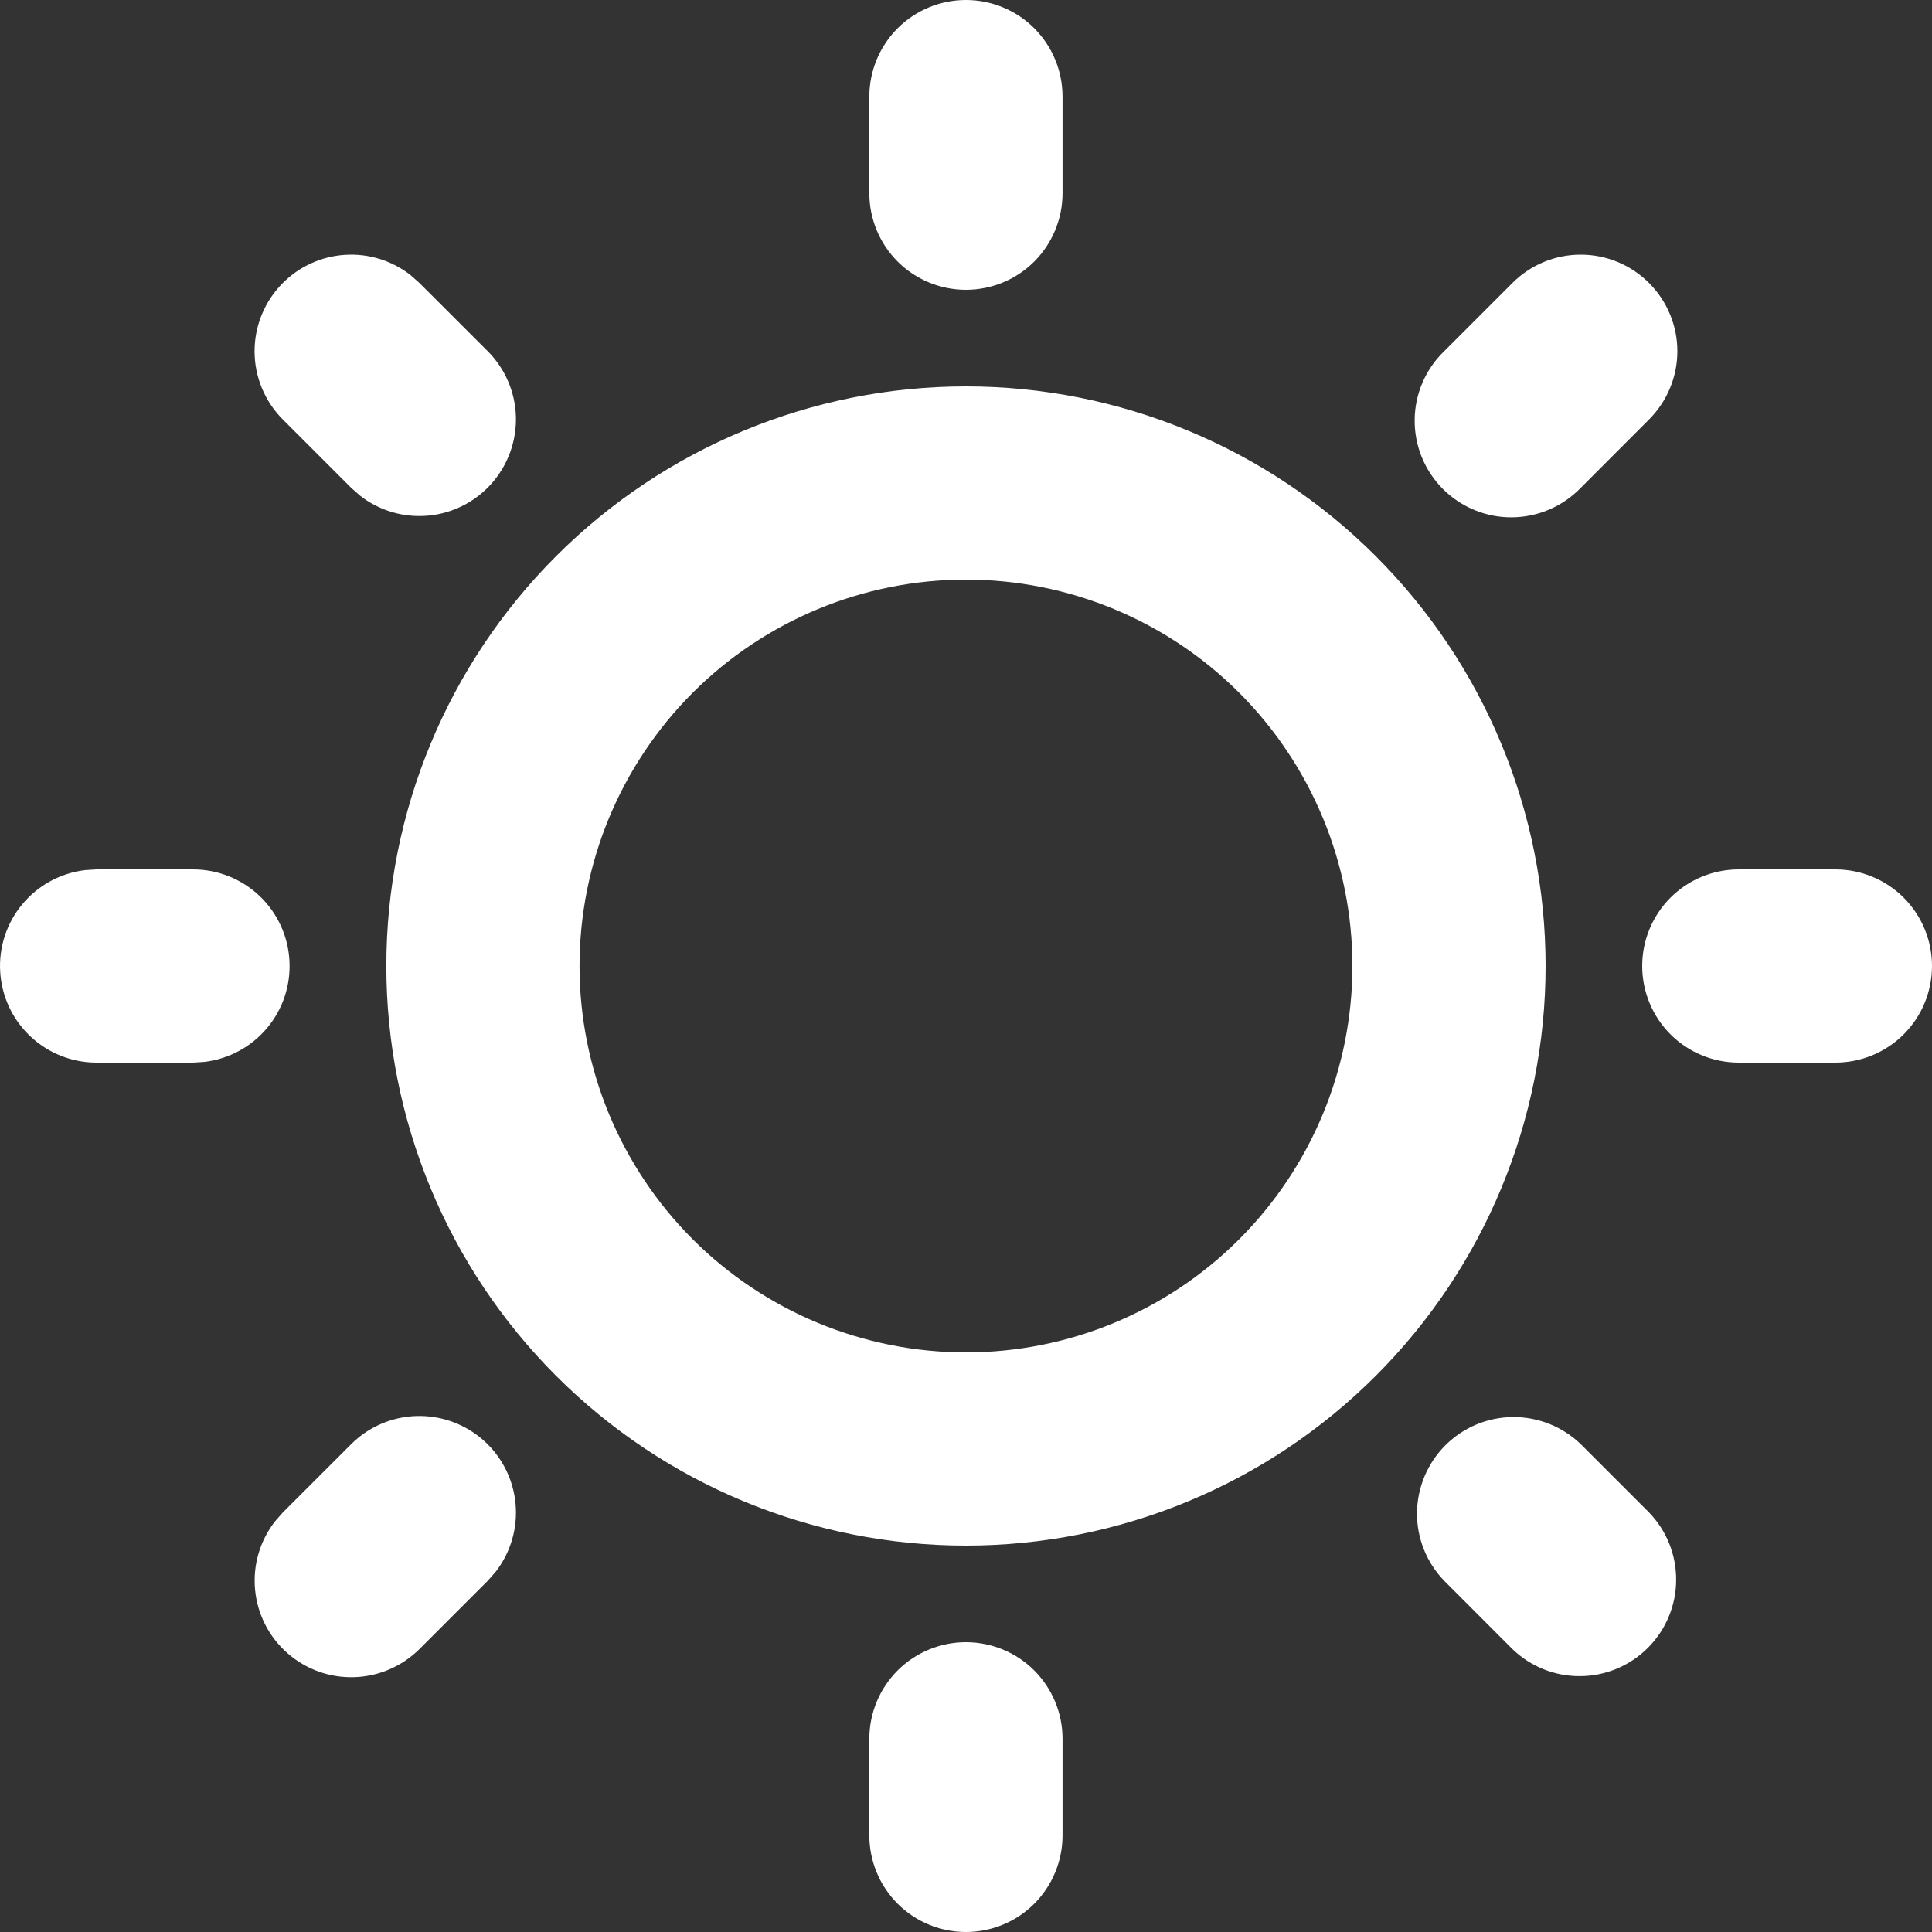 <svg width="30" height="30" viewBox="0 0 30 30" fill="none" xmlns="http://www.w3.org/2000/svg">
<rect x="0" y="0" width="30" height="30" fill="#333333" stroke="none"/>
<path d="M14.999 25.5C15.397 25.5 15.779 25.658 16.06 25.939C16.341 26.221 16.499 26.602 16.499 27V28.5C16.499 28.898 16.341 29.279 16.06 29.561C15.779 29.842 15.397 30 14.999 30C14.601 30 14.22 29.842 13.938 29.561C13.657 29.279 13.499 28.898 13.499 28.5V27C13.499 26.602 13.657 26.221 13.938 25.939C14.22 25.658 14.601 25.5 14.999 25.5ZM24.546 22.425L25.606 23.485C25.88 23.768 26.031 24.147 26.027 24.541C26.024 24.934 25.866 25.31 25.588 25.588C25.31 25.866 24.934 26.024 24.54 26.027C24.147 26.031 23.768 25.88 23.485 25.607L22.425 24.546C22.151 24.263 22 23.884 22.003 23.491C22.007 23.098 22.165 22.721 22.443 22.443C22.721 22.165 23.097 22.007 23.491 22.004C23.884 22.001 24.263 22.152 24.546 22.425ZM5.453 22.425C5.723 22.156 6.085 22 6.466 21.988C6.847 21.977 7.218 22.11 7.504 22.362C7.79 22.614 7.969 22.966 8.005 23.345C8.041 23.725 7.931 24.104 7.698 24.405L7.574 24.546L6.513 25.607C6.243 25.875 5.881 26.032 5.5 26.043C5.119 26.055 4.748 25.921 4.462 25.669C4.176 25.417 3.997 25.066 3.961 24.686C3.925 24.307 4.034 23.928 4.268 23.627L4.392 23.485L5.453 22.425ZM14.999 6C17.386 6 19.676 6.948 21.363 8.636C23.051 10.324 24 12.613 24 15C24 17.387 23.051 19.676 21.363 21.364C19.676 23.052 17.386 24 14.999 24C12.612 24 10.323 23.052 8.635 21.364C6.947 19.676 5.999 17.387 5.999 15C5.999 12.613 6.947 10.324 8.635 8.636C10.323 6.948 12.612 6 14.999 6ZM14.999 9C13.408 9 11.882 9.632 10.756 10.757C9.631 11.883 8.999 13.409 8.999 15C8.999 16.591 9.631 18.117 10.756 19.243C11.882 20.368 13.408 21 14.999 21C16.591 21 18.117 20.368 19.242 19.243C20.367 18.117 21 16.591 21 15C21 13.409 20.367 11.883 19.242 10.757C18.117 9.632 16.591 9 14.999 9ZM2.998 13.5C3.381 13.5 3.749 13.647 4.027 13.909C4.305 14.172 4.472 14.53 4.494 14.912C4.517 15.294 4.393 15.67 4.147 15.963C3.902 16.256 3.554 16.444 3.174 16.489L2.998 16.5H1.498C1.116 16.5 0.748 16.353 0.47 16.091C0.192 15.828 0.025 15.47 0.003 15.088C-0.02 14.706 0.104 14.33 0.35 14.037C0.595 13.744 0.943 13.556 1.323 13.511L1.498 13.5H2.998ZM28.5 13.5C28.898 13.5 29.279 13.658 29.561 13.939C29.842 14.221 30 14.602 30 15C30 15.398 29.842 15.779 29.561 16.061C29.279 16.342 28.898 16.5 28.5 16.5H27C26.602 16.5 26.22 16.342 25.939 16.061C25.658 15.779 25.5 15.398 25.5 15C25.5 14.602 25.658 14.221 25.939 13.939C26.22 13.658 26.602 13.5 27 13.5H28.5ZM4.392 4.394C4.65 4.135 4.994 3.98 5.359 3.957C5.723 3.934 6.084 4.045 6.372 4.269L6.513 4.394L7.574 5.454C7.843 5.724 7.999 6.086 8.011 6.467C8.022 6.848 7.888 7.219 7.636 7.505C7.384 7.791 7.033 7.97 6.654 8.006C6.274 8.042 5.895 7.933 5.594 7.699L5.453 7.575L4.392 6.514C4.111 6.233 3.953 5.852 3.953 5.454C3.953 5.056 4.111 4.675 4.392 4.394ZM25.606 4.394C25.887 4.675 26.046 5.056 26.046 5.454C26.046 5.852 25.887 6.233 25.606 6.514L24.546 7.575C24.407 7.718 24.242 7.833 24.059 7.911C23.876 7.99 23.679 8.031 23.48 8.033C23.281 8.035 23.083 7.997 22.899 7.921C22.714 7.846 22.547 7.734 22.406 7.594C22.265 7.453 22.154 7.285 22.078 7.101C22.003 6.917 21.965 6.719 21.967 6.52C21.968 6.321 22.01 6.124 22.088 5.941C22.167 5.758 22.281 5.592 22.425 5.454L23.485 4.394C23.766 4.112 24.148 3.954 24.546 3.954C24.944 3.954 25.325 4.112 25.606 4.394ZM14.999 0C15.397 0 15.779 0.158 16.06 0.439C16.341 0.721 16.499 1.102 16.499 1.5V3C16.499 3.398 16.341 3.779 16.06 4.061C15.779 4.342 15.397 4.5 14.999 4.5C14.601 4.5 14.22 4.342 13.938 4.061C13.657 3.779 13.499 3.398 13.499 3V1.5C13.499 1.102 13.657 0.721 13.938 0.439C14.22 0.158 14.601 0 14.999 0Z" fill="white"/>
</svg>
